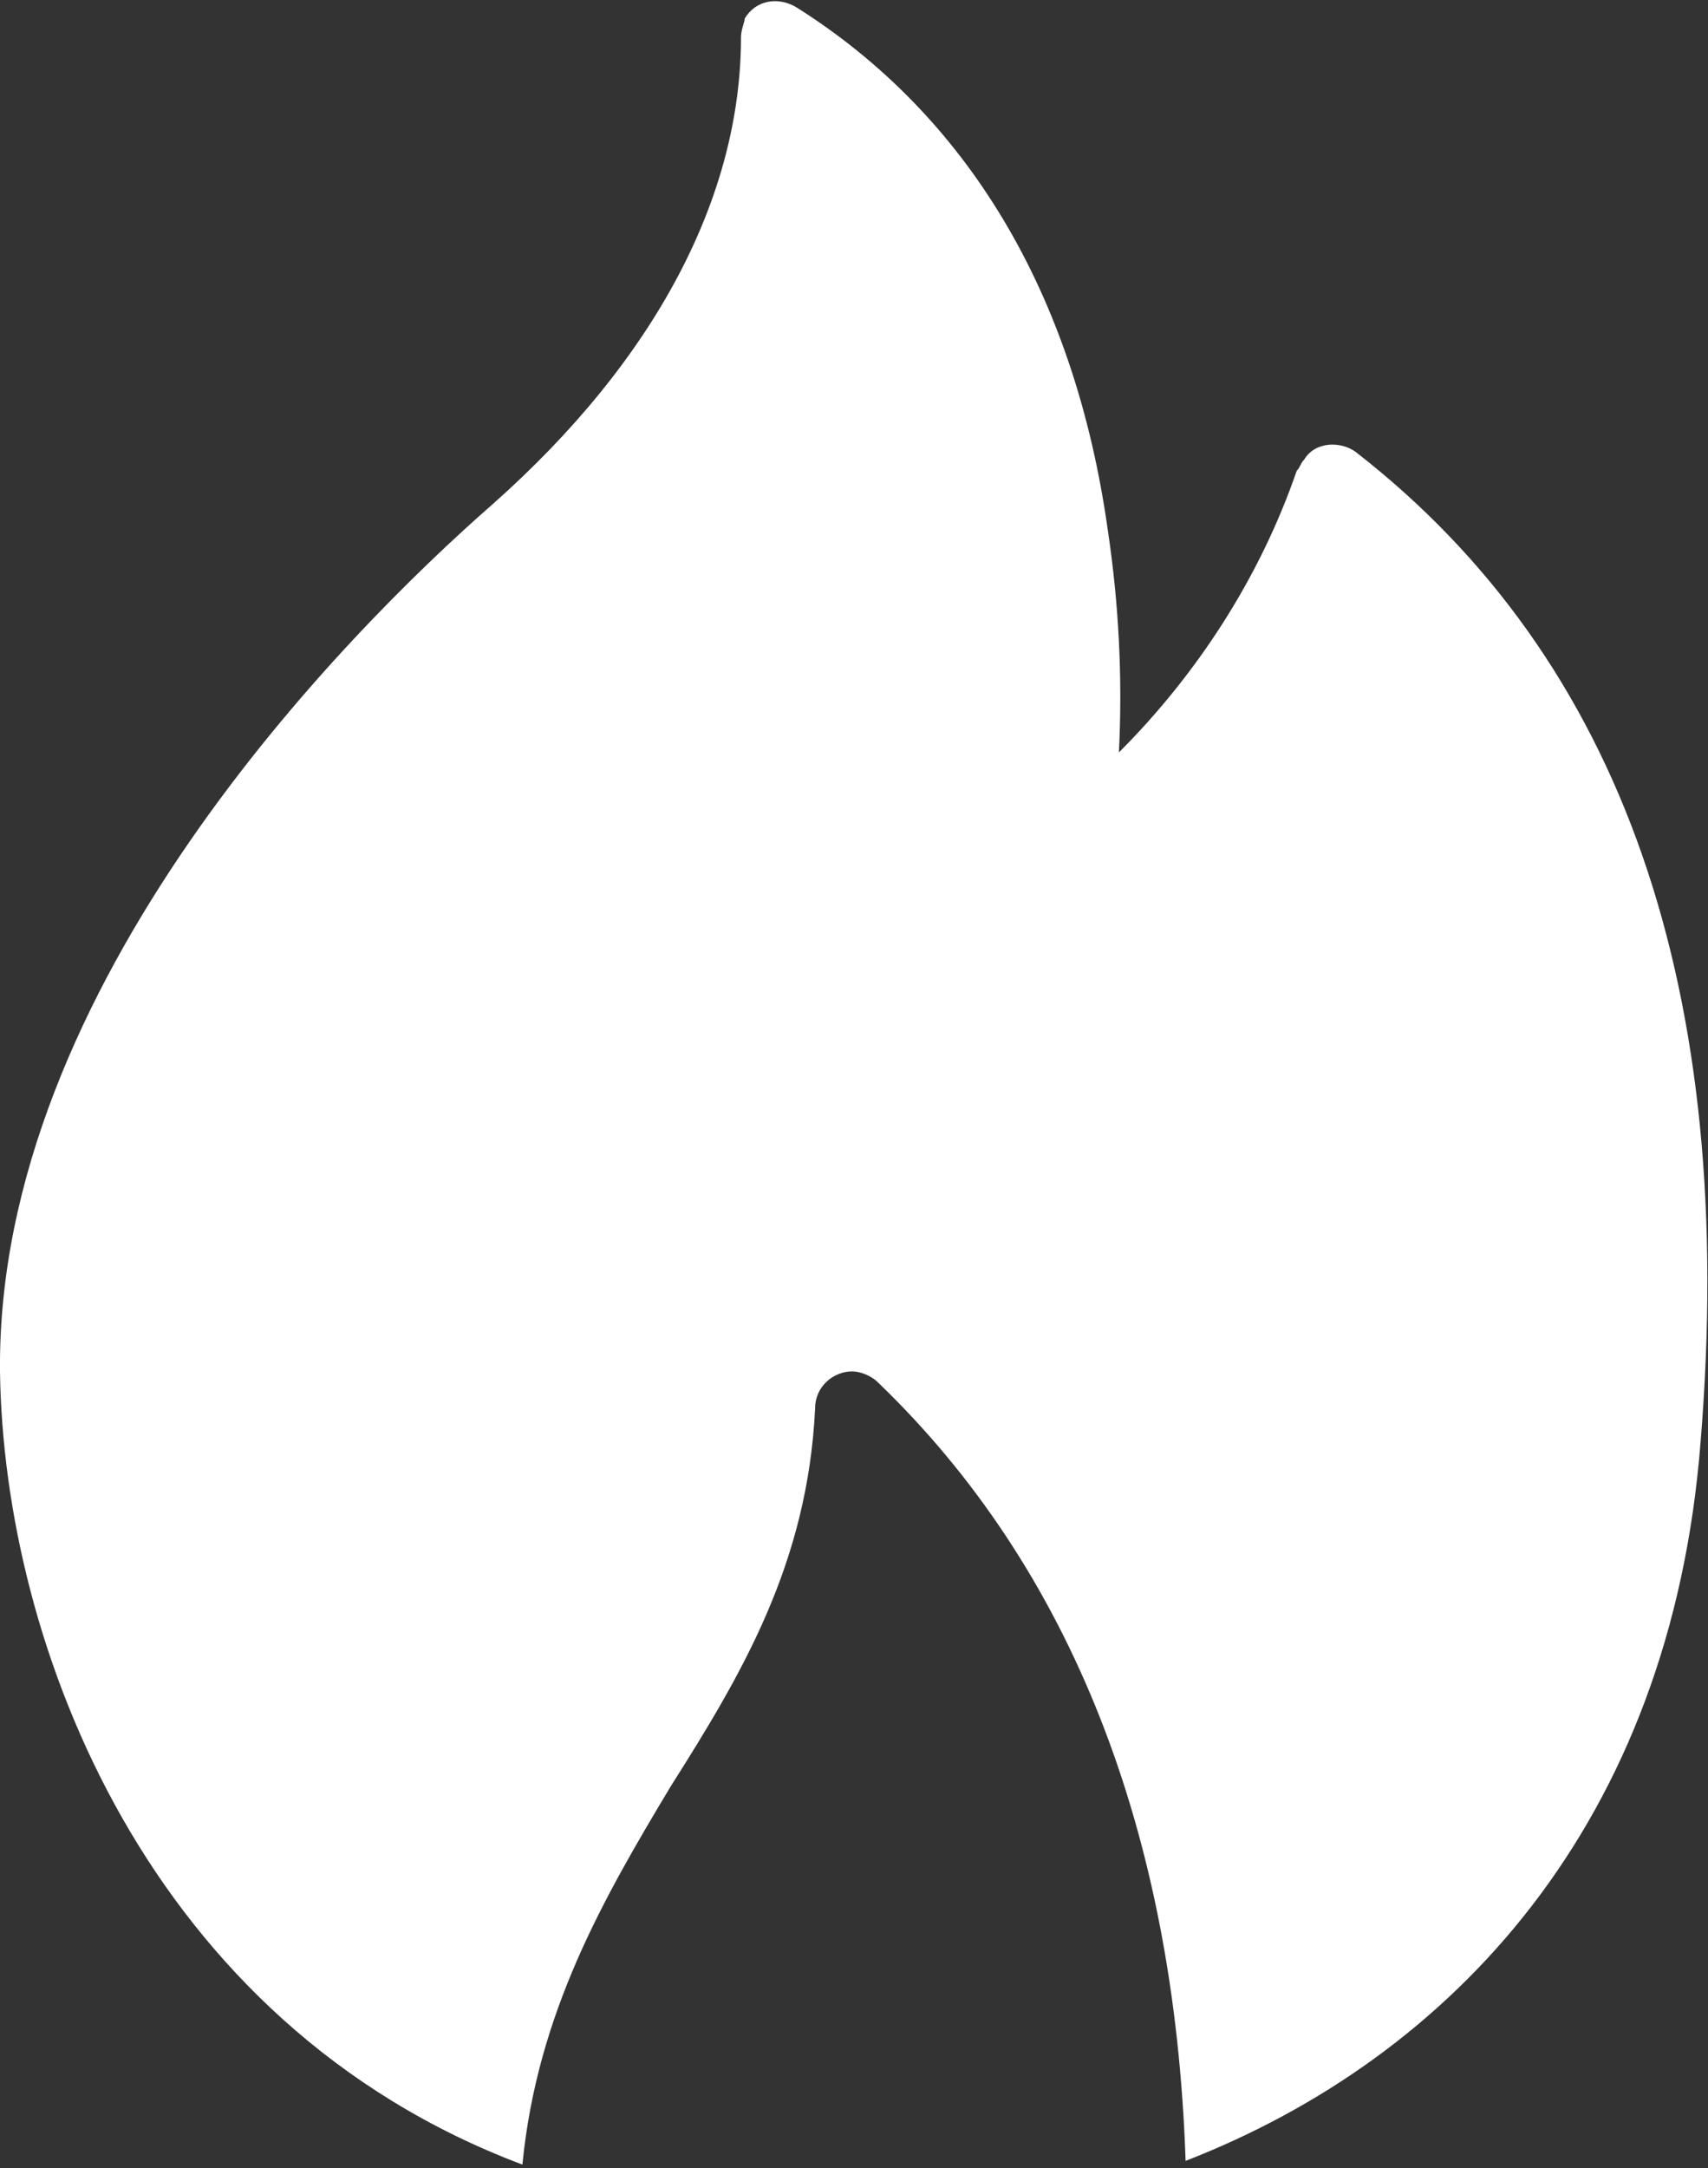 <?xml version="1.0" encoding="utf-8"?>
<!-- Generator: Adobe Illustrator 23.0.4, SVG Export Plug-In . SVG Version: 6.00 Build 0)  -->
<svg version="1.1" id="Layer_1" xmlns="http://www.w3.org/2000/svg" xmlns:xlink="http://www.w3.org/1999/xlink" x="0px" y="0px"
	 viewBox="0 0 46.1 58.5" style="enable-background:new 0 0 46.1 58.5;" xml:space="preserve">
<rect x="0" y="0" width="46.1" height="58.5" fill="#333333" stroke="none"/>
<style type="text/css">
	.st0{fill:#FFFFFF;}
</style>
<g>
	<path class="st0" d="M36.6,12.2c-0.4-0.3-1.1-0.3-1.4,0.2c-0.1,0.1-0.1,0.2-0.2,0.3c-1,2.9-2.7,5.5-4.8,7.6c0.1-2,0-4-0.3-6
		C29,7.9,26.1,3.1,21.5,0.2c-0.5-0.3-1.1-0.2-1.4,0.3C20.1,0.6,20,0.8,20,1c0,4.3-2.3,8.7-6.7,12.6C9.3,17.1-0.1,26.6,0,37
		c0.1,7.4,4,17.6,14.1,21.4c0.4-4.1,2.2-7.2,4-10.2C20,45.2,21.8,42.2,22,38c0-0.6,0.5-1,1-1c0.2,0,0.5,0.1,0.7,0.3
		c5.2,5,8,12.1,8.3,21c7.2-2.8,13.1-9.1,13.9-19.4C46.9,26.7,43.8,17.8,36.6,12.2z"/>
</g>
</svg>
